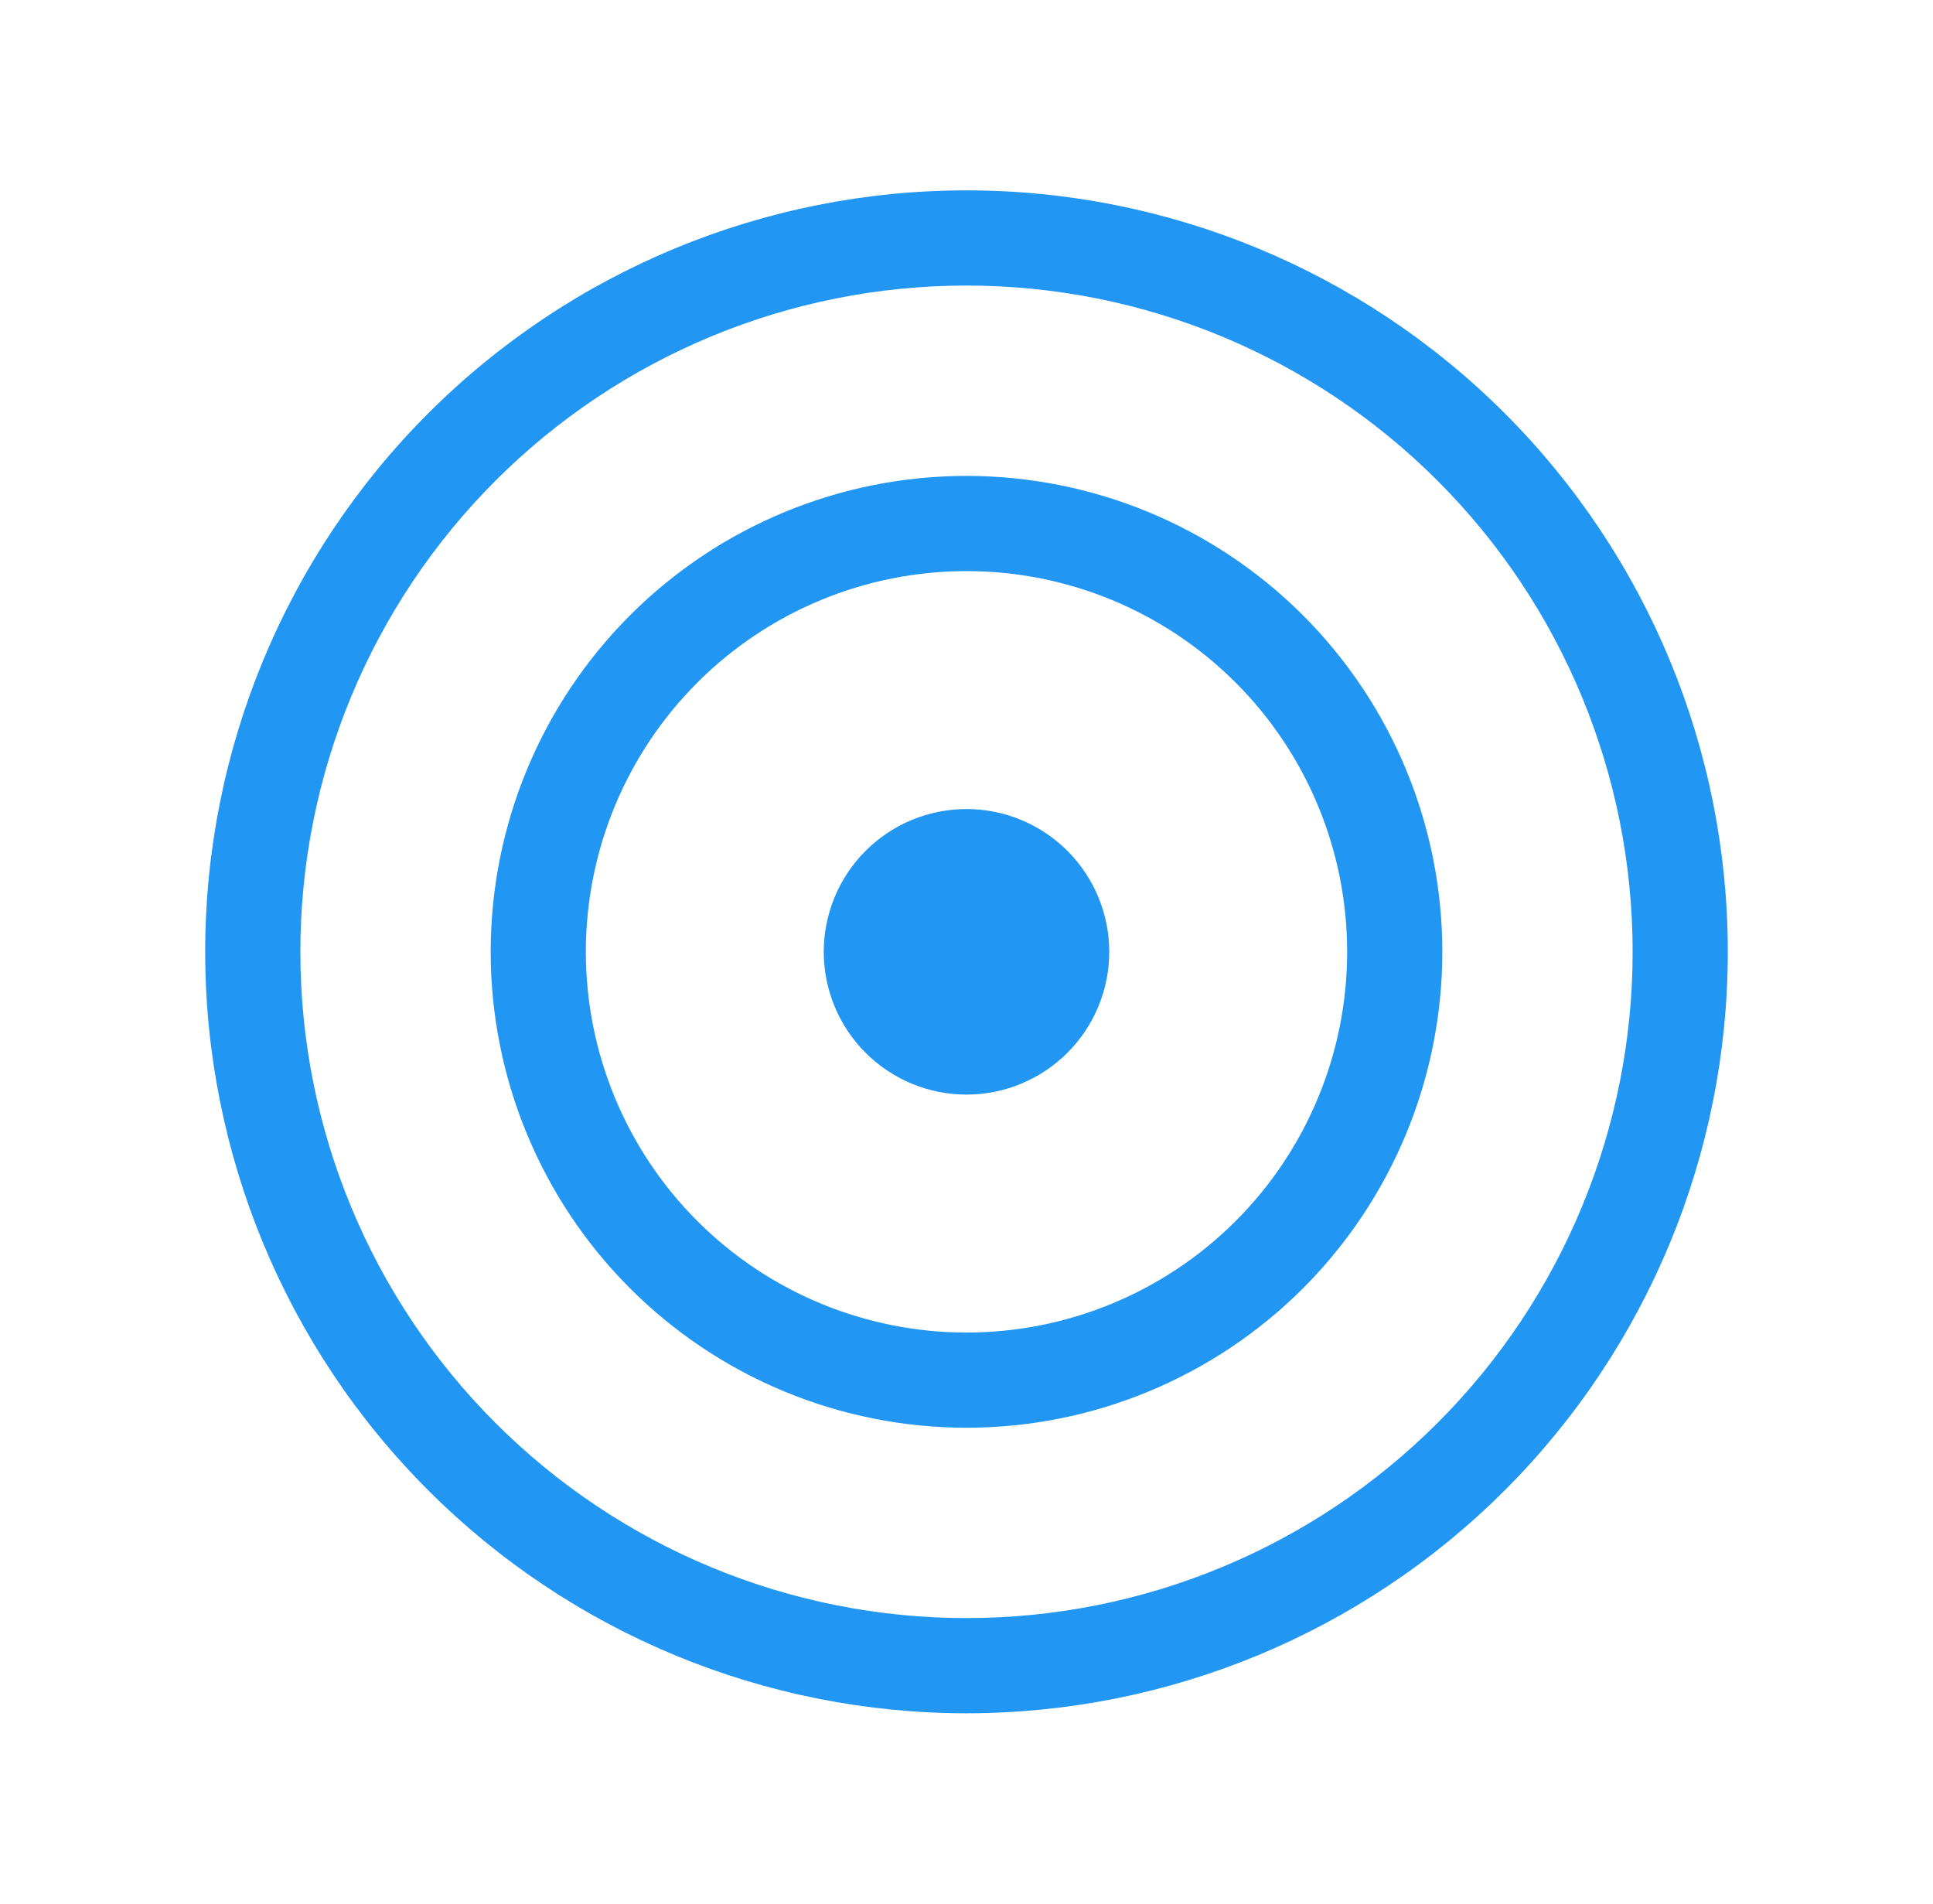 <svg width="65" height="64" viewBox="0 0 65 64" fill="none" xmlns="http://www.w3.org/2000/svg">
<path d="M32.5 36.8C33.773 36.8 34.994 36.294 35.894 35.394C36.794 34.494 37.3 33.273 37.3 32C37.3 30.727 36.794 29.506 35.894 28.606C34.994 27.706 33.773 27.2 32.5 27.2C31.227 27.2 30.006 27.706 29.106 28.606C28.206 29.506 27.7 30.727 27.7 32C27.7 33.273 28.206 34.494 29.106 35.394C30.006 36.294 31.227 36.8 32.5 36.8ZM16.5 32C16.5 27.756 18.186 23.687 21.186 20.686C24.187 17.686 28.256 16 32.5 16C36.743 16 40.813 17.686 43.814 20.686C46.814 23.687 48.5 27.756 48.5 32C48.5 36.243 46.814 40.313 43.814 43.314C40.813 46.314 36.743 48 32.5 48C28.256 48 24.187 46.314 21.186 43.314C18.186 40.313 16.5 36.243 16.5 32ZM32.5 19.2C29.105 19.2 25.849 20.549 23.449 22.949C21.049 25.349 19.7 28.605 19.7 32C19.7 35.395 21.049 38.651 23.449 41.051C25.849 43.451 29.105 44.8 32.5 44.8C35.895 44.8 39.15 43.451 41.551 41.051C43.951 38.651 45.3 35.395 45.3 32C45.3 28.605 43.951 25.349 41.551 22.949C39.15 20.549 35.895 19.2 32.5 19.2ZM6.9 32C6.9 25.21 9.597 18.699 14.398 13.898C19.199 9.097 25.71 6.4 32.5 6.4C39.289 6.4 45.801 9.097 50.602 13.898C55.403 18.699 58.1 25.21 58.1 32C58.1 38.789 55.403 45.301 50.602 50.102C45.801 54.903 39.289 57.6 32.5 57.6C25.71 57.6 19.199 54.903 14.398 50.102C9.597 45.301 6.9 38.789 6.9 32ZM32.5 9.6C29.558 9.6 26.645 10.179 23.928 11.305C21.21 12.431 18.741 14.081 16.661 16.161C14.581 18.241 12.931 20.71 11.805 23.428C10.679 26.146 10.1 29.058 10.1 32C10.1 34.942 10.679 37.854 11.805 40.572C12.931 43.29 14.581 45.759 16.661 47.839C18.741 49.919 21.21 51.569 23.928 52.695C26.645 53.821 29.558 54.4 32.5 54.4C38.441 54.4 44.138 52.04 48.339 47.839C52.54 43.638 54.9 37.941 54.9 32C54.9 26.059 52.54 20.362 48.339 16.161C44.138 11.96 38.441 9.6 32.5 9.6Z" fill="#2196F3"/>
</svg>
